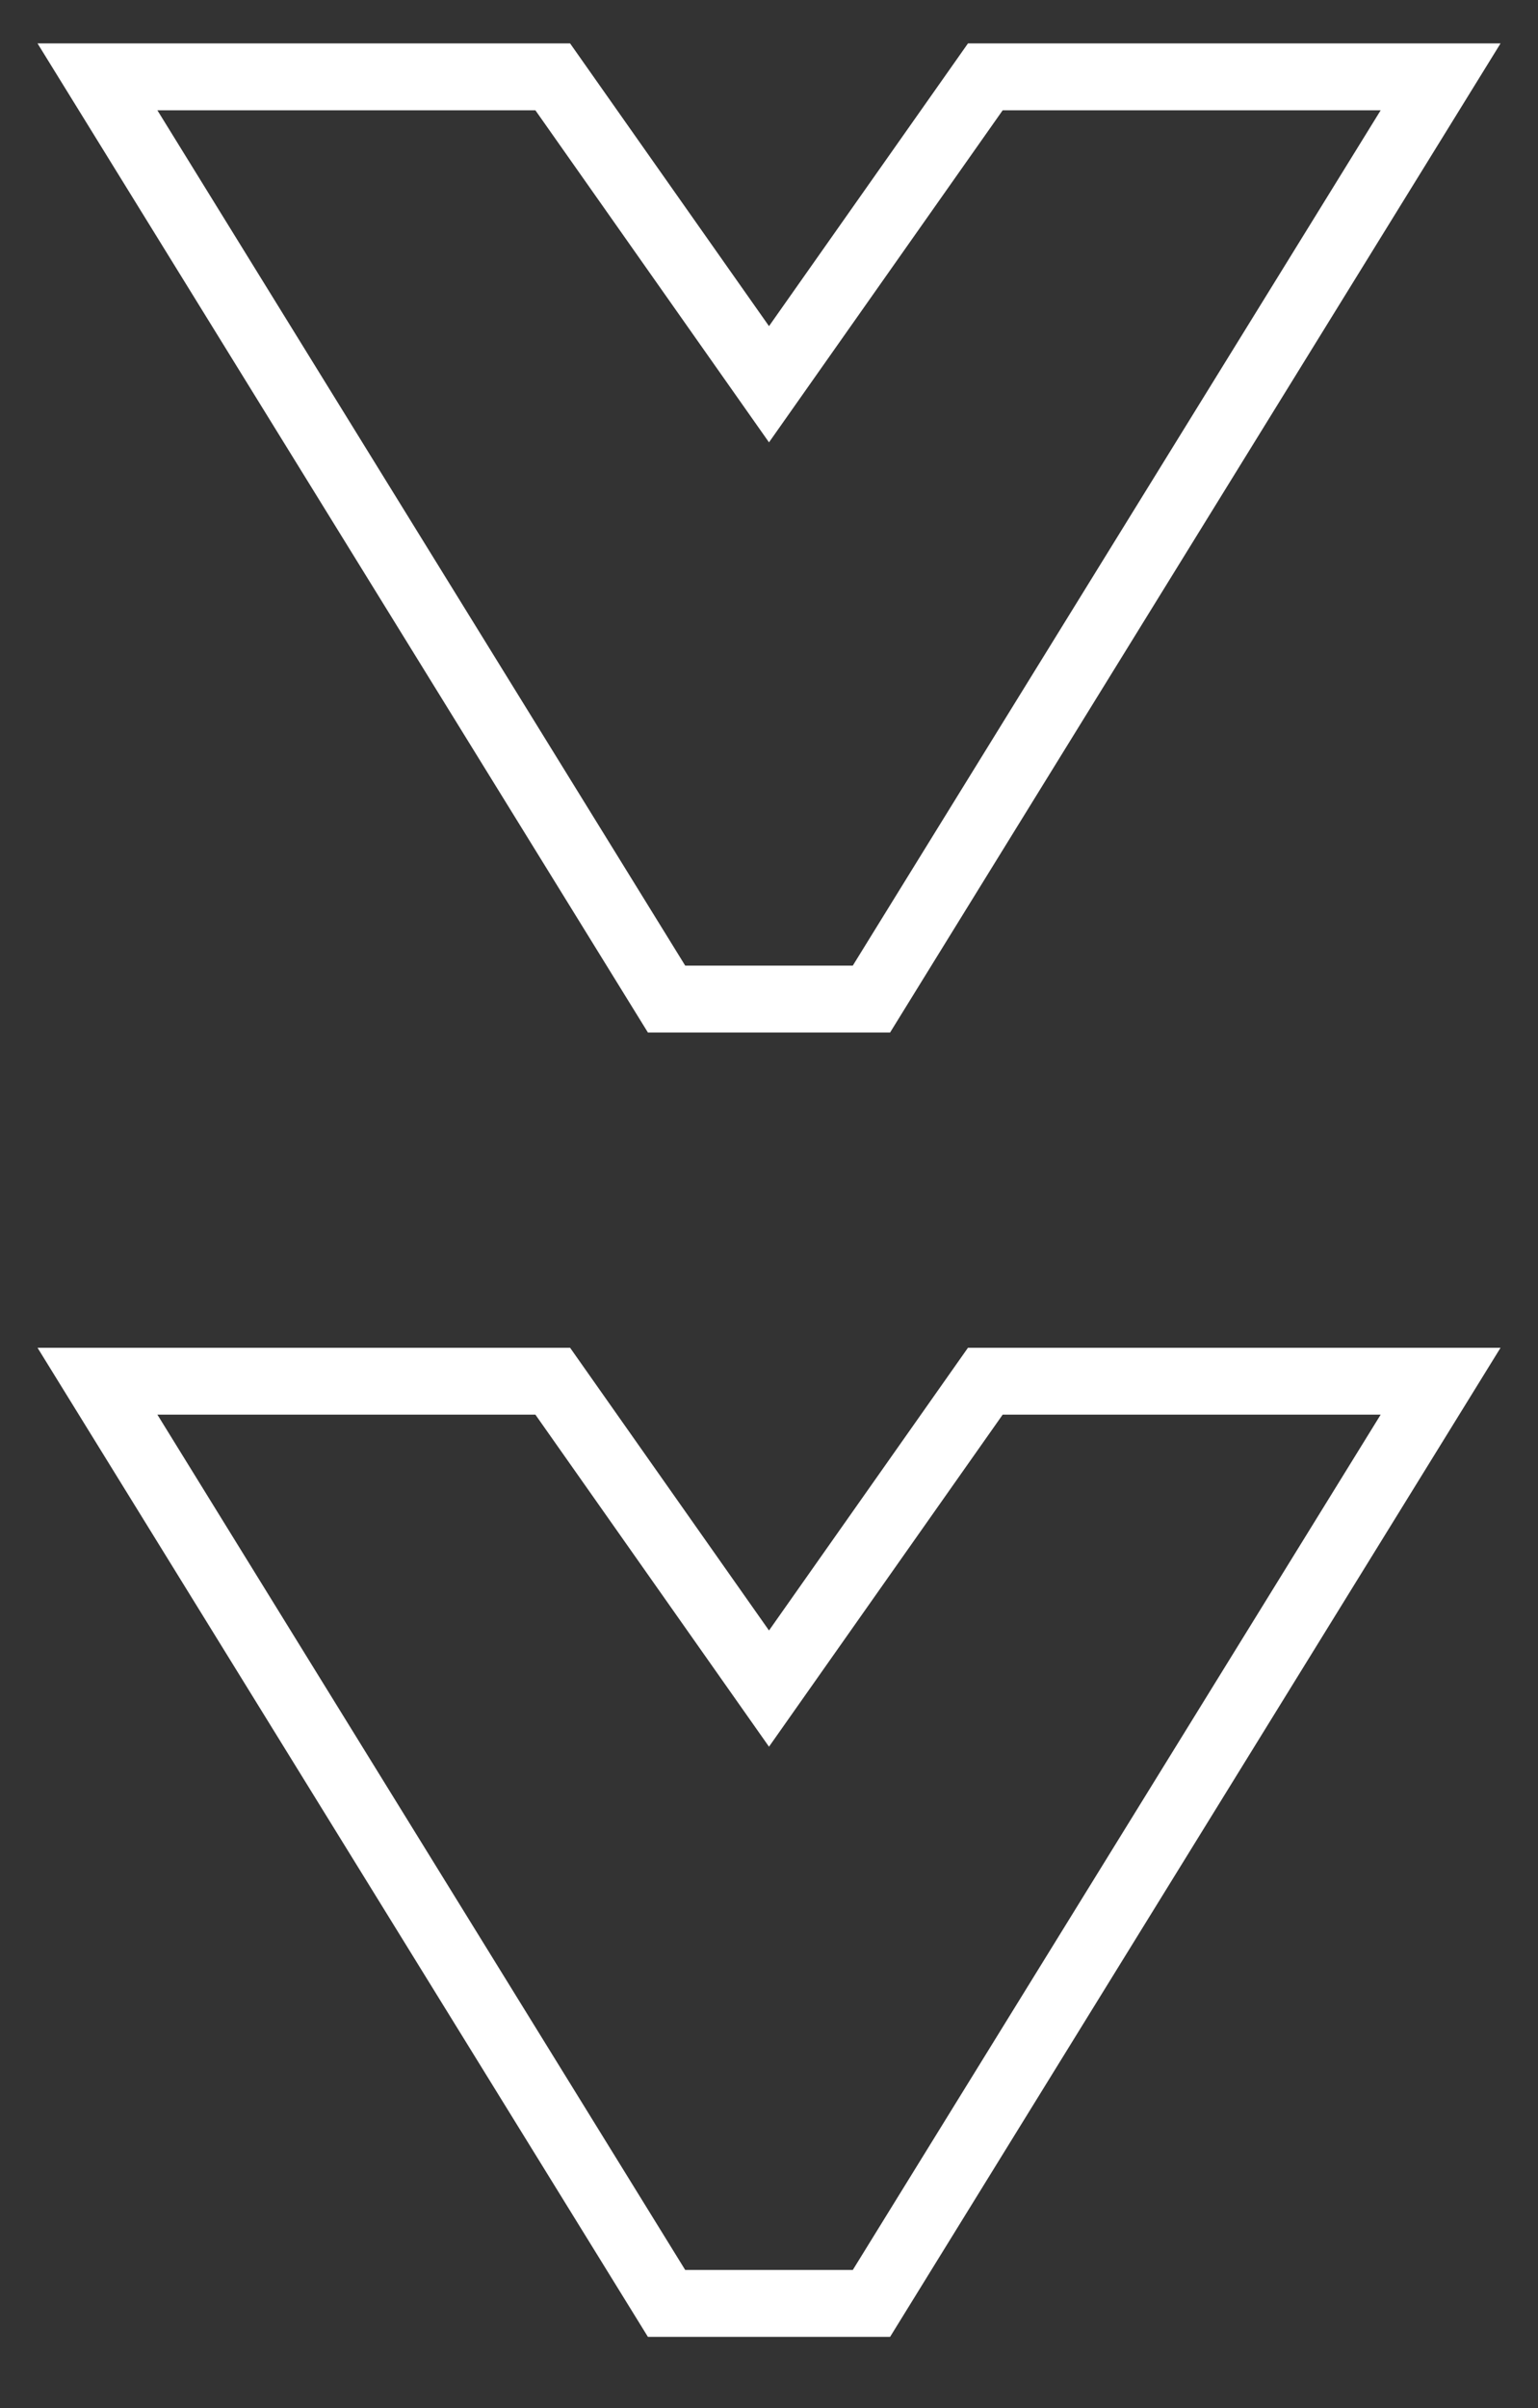 <svg xmlns="http://www.w3.org/2000/svg" width="46" height="72" viewBox="0 0 46 72">
  <rect x="0" y="0" width="46" height="72" fill="#333333" stroke="none"/>
  <rect width="46" height="72" fill="none"/>
  <path d="M132.532,333.587l-9.191,6.468v13.617l27.574-17.021v-6.128L123.341,313.5v13.617Z" transform="translate(356.587 -121.043) rotate(90)" fill="none" stroke="#fff" stroke-miterlimit="10" stroke-width="2"/>
  <path d="M132.532,333.587l-9.191,6.468v13.617l27.574-17.021v-6.128L123.341,313.5v13.617Z" transform="translate(356.587 -82.043) rotate(90)" fill="none" stroke="#fff" stroke-miterlimit="10" stroke-width="2"/>
</svg>
